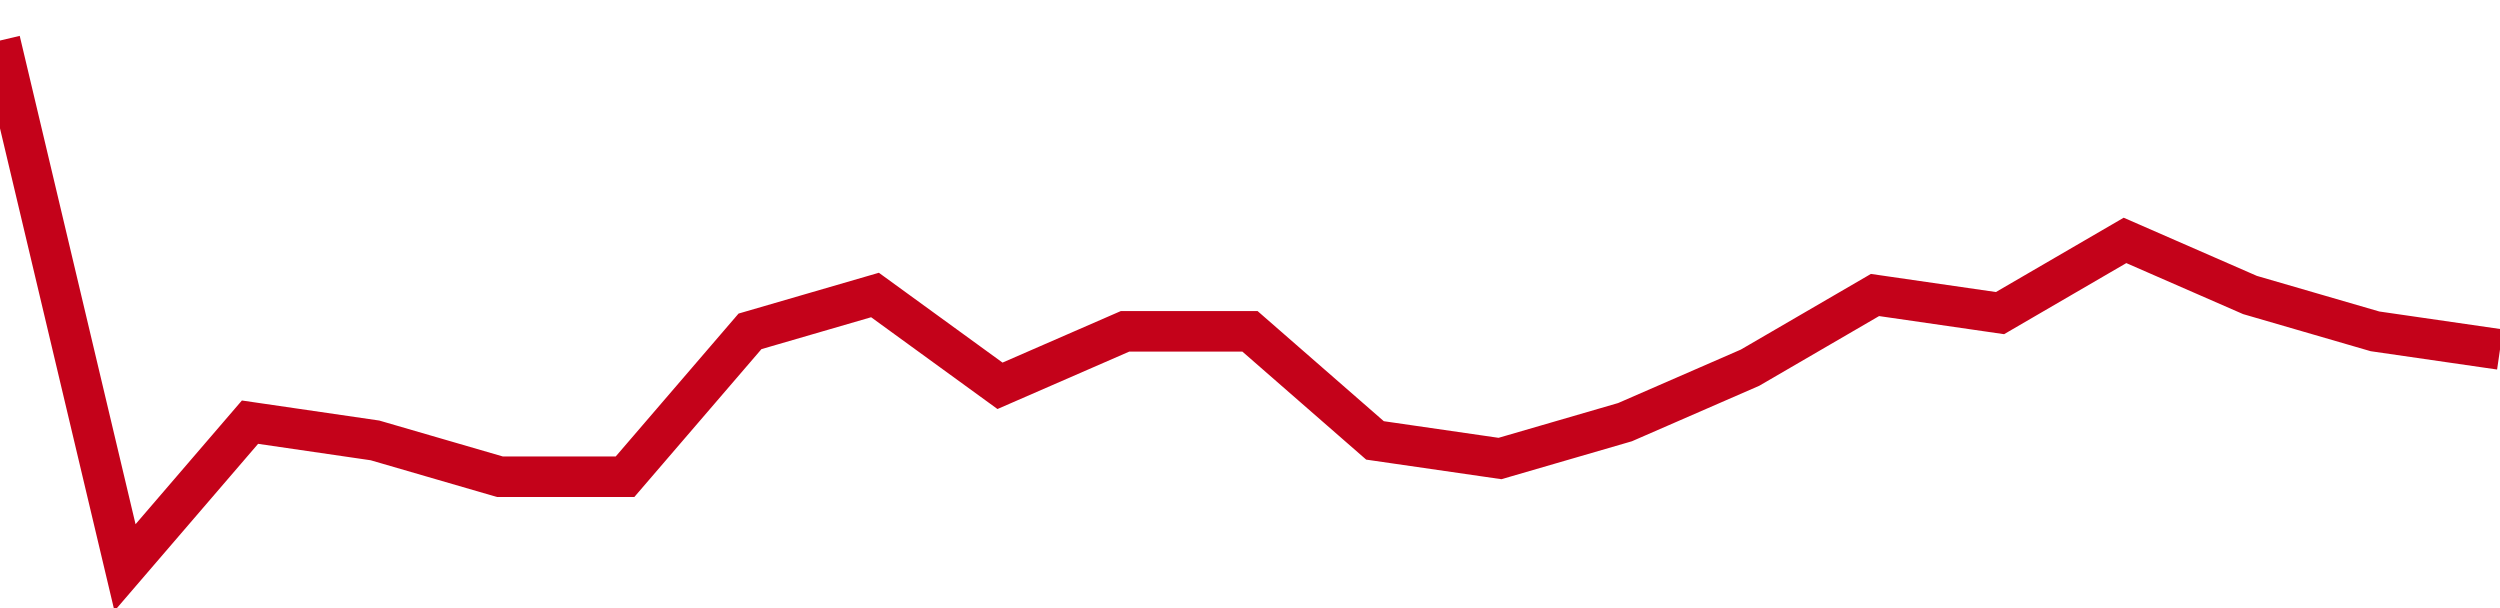 <!-- Generated with https://github.com/jxxe/sparkline/ --><svg viewBox="0 0 185 45" class="sparkline" xmlns="http://www.w3.org/2000/svg"><path class="sparkline--fill" d="M 0 3 L 0 3 L 9.25 42 L 18.5 31.24 L 27.75 32.59 L 37 35.28 L 46.25 35.28 L 55.5 24.52 L 64.75 21.83 L 74 28.55 L 83.25 24.52 L 92.5 24.52 L 101.75 32.59 L 111 33.93 L 120.25 31.24 L 129.5 27.21 L 138.75 21.83 L 148 23.17 L 157.25 17.79 L 166.5 21.83 L 175.75 24.52 L 185 25.86 V 45 L 0 45 Z" stroke="none" fill="none" ></path><path class="sparkline--line" d="M 0 3 L 0 3 L 9.25 42 L 18.5 31.24 L 27.75 32.59 L 37 35.28 L 46.25 35.28 L 55.5 24.52 L 64.75 21.83 L 74 28.55 L 83.25 24.52 L 92.5 24.52 L 101.75 32.59 L 111 33.93 L 120.25 31.24 L 129.5 27.21 L 138.75 21.83 L 148 23.17 L 157.25 17.79 L 166.5 21.83 L 175.75 24.52 L 185 25.86" fill="none" stroke-width="3" stroke="#C4021A" ></path></svg>